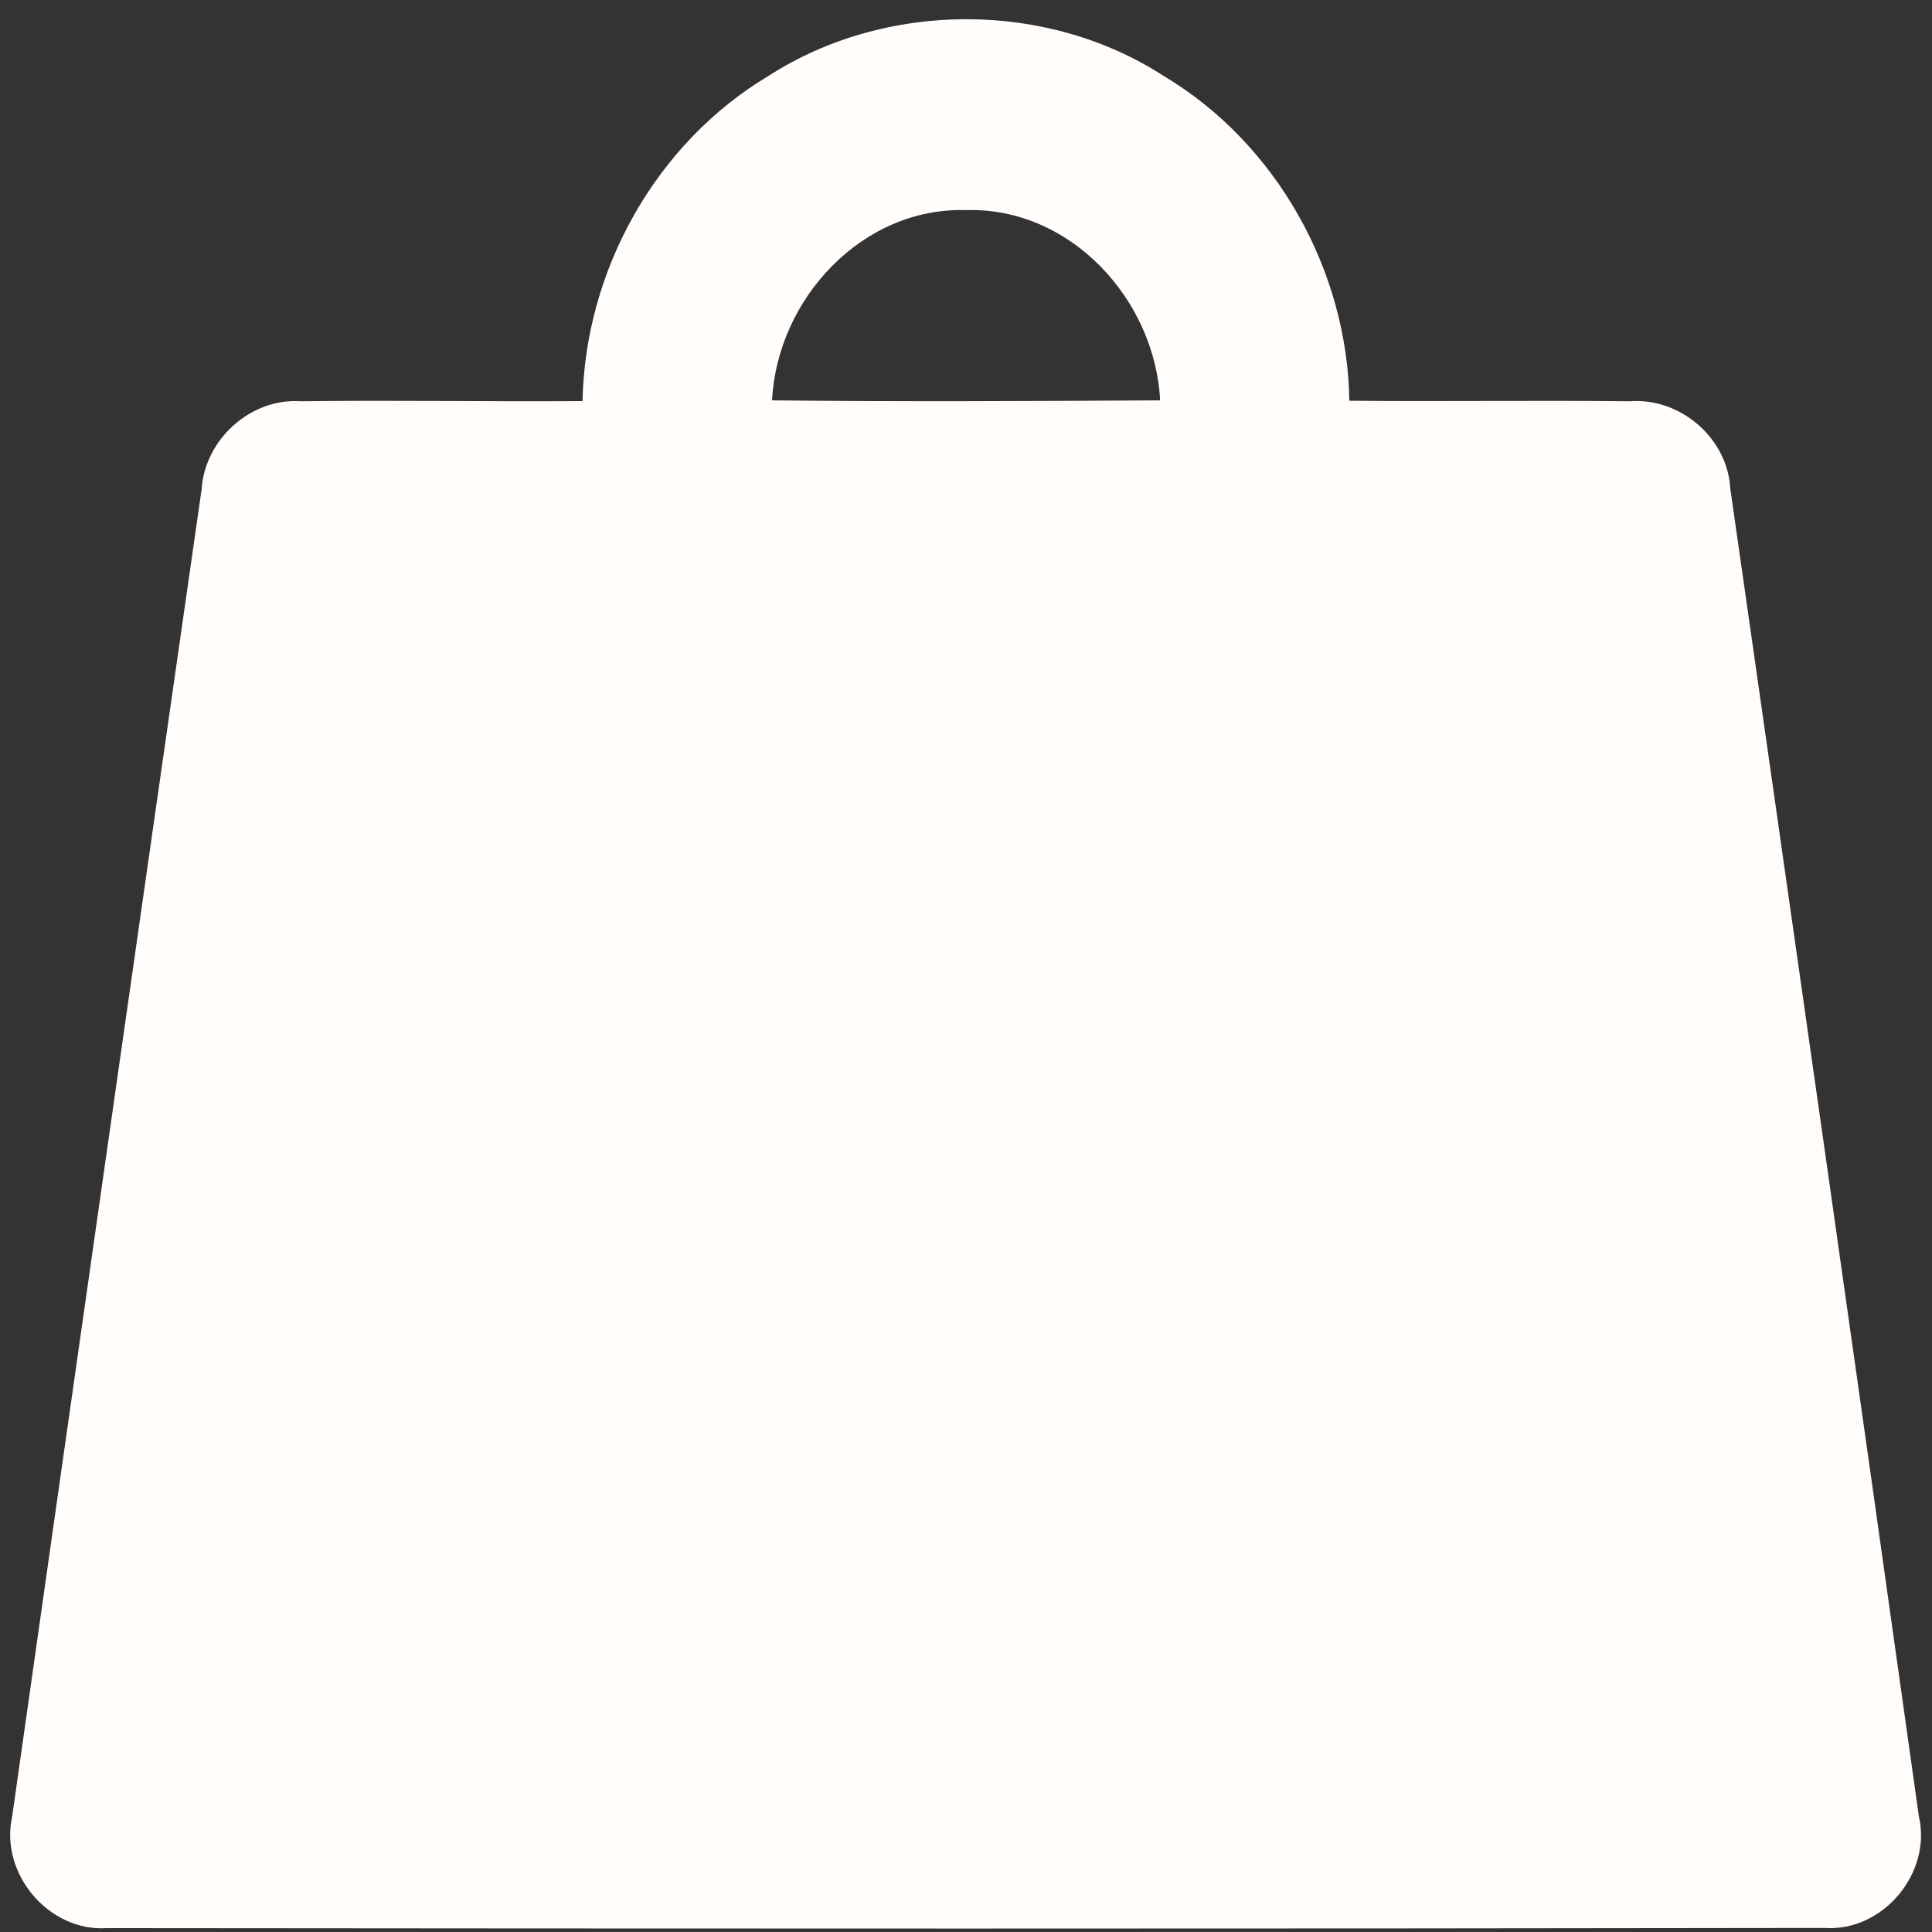 <?xml version="1.0" encoding="UTF-8" standalone="no"?><svg xmlns="http://www.w3.org/2000/svg" xmlns:xlink="http://www.w3.org/1999/xlink" fill="#fffcfa" height="664.2" preserveAspectRatio="xMidYMid meet" version="1" viewBox="-3.5 -6.6 664.2 664.2" width="664.2" zoomAndPan="magnify"><rect x="-3.5" y="-6.6" width="664.2" height="664.2" fill="#333333" stroke="none"/><g><g id="change1_1"><path d="M260.64,19.54C301.01-6.49,356.39-6.55,396.7,19.6c38.58,23.08,63.01,66.71,63.69,111.57 c32.12,0.31,64.25-0.18,96.37,0.18c17.29-1.35,33.6,12.55,34.58,29.91c21.78,152.18,43.51,304.43,64.86,456.67 c4.49,19.45-12.43,39.69-32.49,38.28c-196.8,0.31-393.66,0.25-590.52,0.06c-19.94,1.29-36.74-18.71-32.55-38.09 c21.6-152.18,43.32-304.43,65.17-456.55c1.11-17.23,16.92-31.51,34.28-30.28c32.25-0.43,64.49,0.18,96.68-0.06 C197.63,86.37,221.93,42.68,260.64,19.54z M261.93,131.04c44.49,0.49,88.92,0.25,133.41,0c-1.78-34.71-30.83-66.46-66.71-65.41 C292.83,64.58,263.66,96.28,261.93,131.04z" fill="inherit"/></g></g></svg>